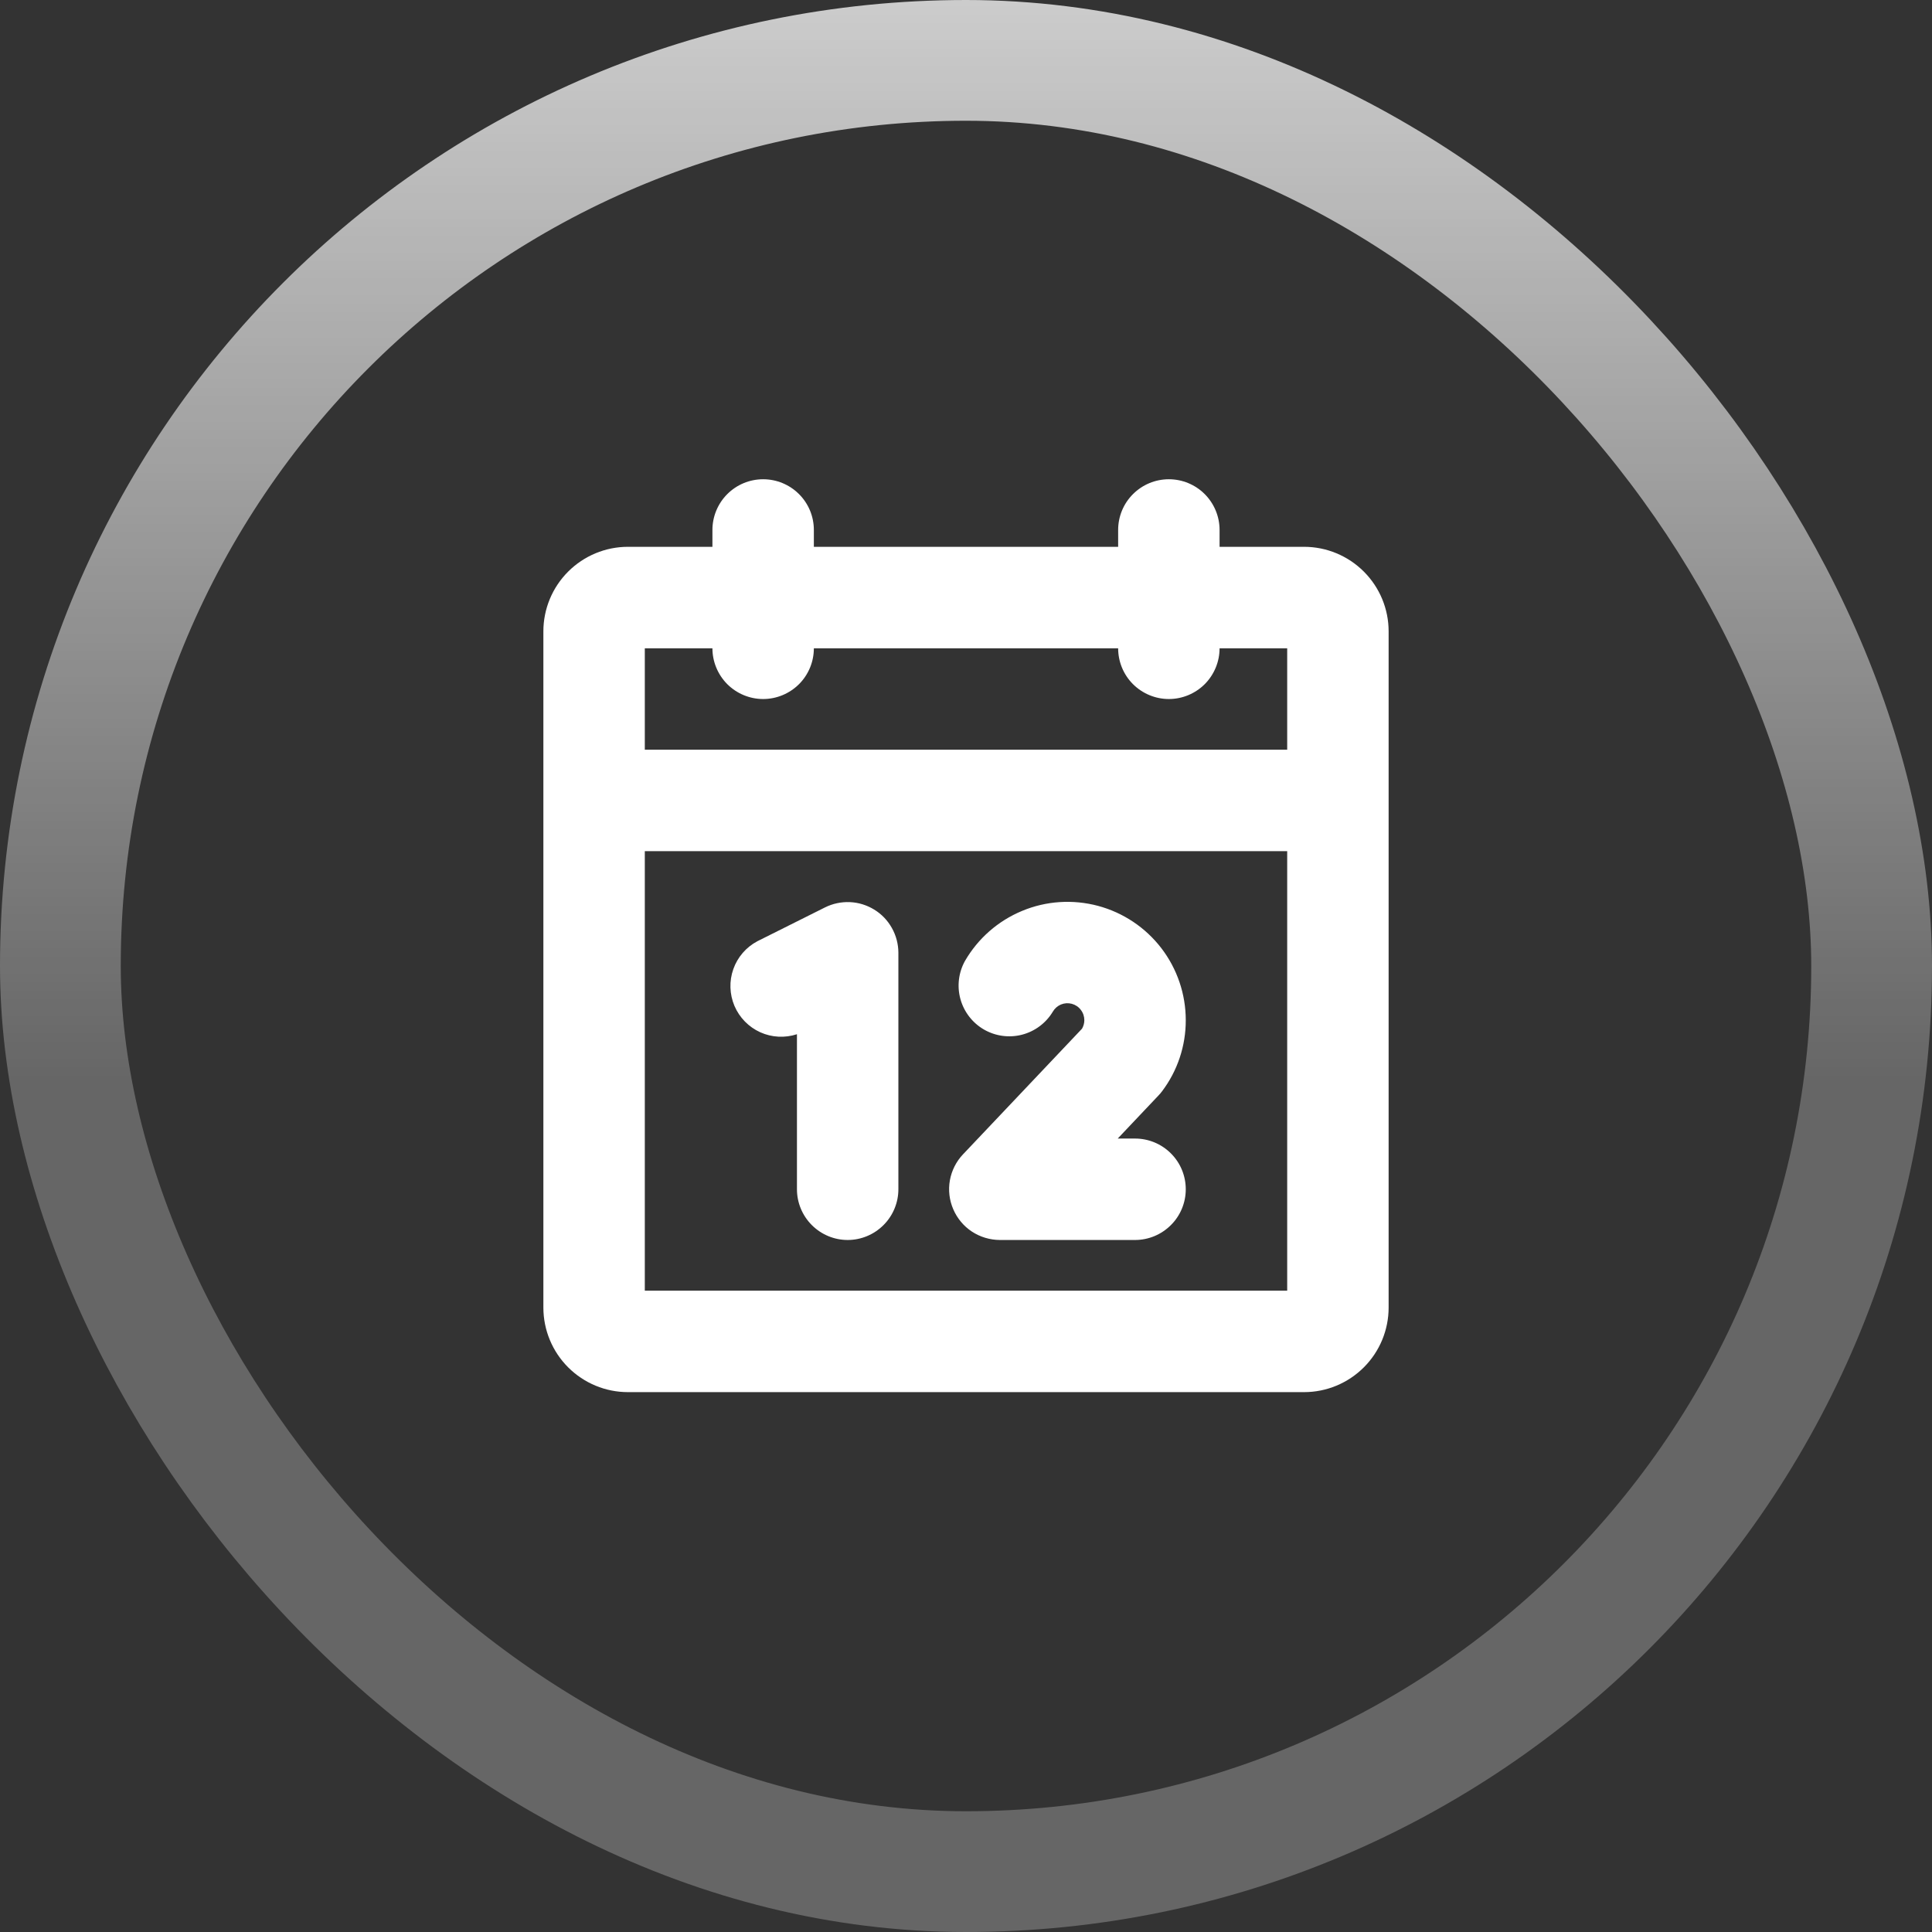 <svg width="32" height="32" viewBox="0 0 32 32" fill="none" xmlns="http://www.w3.org/2000/svg">
<rect x="0" y="0" width="32" height="32" fill="#333333" stroke="none"/>
<rect x="1" y="1" width="30" height="30" rx="15" stroke="url(#paint0_linear_1815_16022)" stroke-width="2"/>
<path d="M21.6 9.057H20.2V8.777C20.2 8.555 20.111 8.341 19.954 8.184C19.796 8.026 19.583 7.938 19.36 7.938C19.137 7.938 18.924 8.026 18.766 8.184C18.608 8.341 18.52 8.555 18.52 8.777V9.057H13.48V8.777C13.48 8.555 13.392 8.341 13.234 8.184C13.076 8.026 12.863 7.938 12.64 7.938C12.417 7.938 12.204 8.026 12.046 8.184C11.889 8.341 11.8 8.555 11.8 8.777V9.057H10.4C10.029 9.057 9.673 9.205 9.41 9.468C9.148 9.73 9 10.086 9 10.457V21.657C9 22.029 9.148 22.385 9.41 22.647C9.673 22.91 10.029 23.058 10.4 23.058H21.6C21.971 23.058 22.327 22.91 22.59 22.647C22.852 22.385 23 22.029 23 21.657V10.457C23 10.086 22.852 9.73 22.59 9.468C22.327 9.205 21.971 9.057 21.6 9.057ZM11.8 10.738C11.8 10.96 11.889 11.174 12.046 11.332C12.204 11.489 12.417 11.578 12.64 11.578C12.863 11.578 13.076 11.489 13.234 11.332C13.392 11.174 13.48 10.96 13.48 10.738H18.52C18.52 10.96 18.608 11.174 18.766 11.332C18.924 11.489 19.137 11.578 19.36 11.578C19.583 11.578 19.796 11.489 19.954 11.332C20.111 11.174 20.2 10.96 20.2 10.738H21.32V12.418H10.68V10.738H11.8ZM10.68 21.378V14.098H21.32V21.378H10.68ZM14.88 15.777V19.698C14.88 19.92 14.791 20.134 14.634 20.291C14.476 20.449 14.263 20.538 14.04 20.538C13.817 20.538 13.604 20.449 13.446 20.291C13.289 20.134 13.2 19.92 13.2 19.698V17.13C13 17.195 12.783 17.184 12.591 17.097C12.4 17.01 12.248 16.855 12.165 16.661C12.083 16.467 12.076 16.25 12.146 16.052C12.216 15.853 12.358 15.689 12.544 15.59L13.664 15.03C13.792 14.966 13.934 14.936 14.077 14.942C14.219 14.948 14.358 14.991 14.48 15.066C14.602 15.14 14.702 15.245 14.772 15.37C14.842 15.494 14.879 15.635 14.88 15.777ZM19.184 18.149L18.513 18.858H18.8C19.023 18.858 19.236 18.946 19.394 19.104C19.552 19.261 19.64 19.475 19.64 19.698C19.64 19.92 19.552 20.134 19.394 20.291C19.236 20.449 19.023 20.538 18.8 20.538H16.56C16.396 20.537 16.235 20.489 16.098 20.399C15.961 20.309 15.854 20.18 15.789 20.029C15.724 19.879 15.704 19.712 15.733 19.55C15.762 19.389 15.837 19.239 15.95 19.12L17.922 17.038C17.946 16.995 17.96 16.947 17.96 16.898C17.96 16.836 17.94 16.776 17.902 16.727C17.865 16.677 17.812 16.642 17.752 16.626C17.693 16.61 17.63 16.614 17.572 16.638C17.515 16.662 17.468 16.704 17.437 16.758C17.324 16.946 17.14 17.083 16.927 17.138C16.714 17.193 16.488 17.162 16.297 17.052C16.107 16.942 15.967 16.761 15.908 16.549C15.849 16.337 15.876 16.11 15.982 15.918C16.198 15.544 16.531 15.252 16.93 15.087C17.328 14.921 17.77 14.893 18.187 15.004C18.604 15.116 18.972 15.362 19.235 15.704C19.498 16.047 19.64 16.466 19.64 16.898C19.641 17.323 19.503 17.738 19.245 18.078C19.226 18.103 19.206 18.127 19.184 18.149Z" fill="white"/>
<defs>
<linearGradient id="paint0_linear_1815_16022" x1="16" y1="0" x2="16" y2="32" gradientUnits="userSpaceOnUse">
<stop stop-color="white" stop-opacity="0.75"/>
<stop offset="0.56" stop-color="white" stop-opacity="0.25"/>
</linearGradient>
</defs>
</svg>
